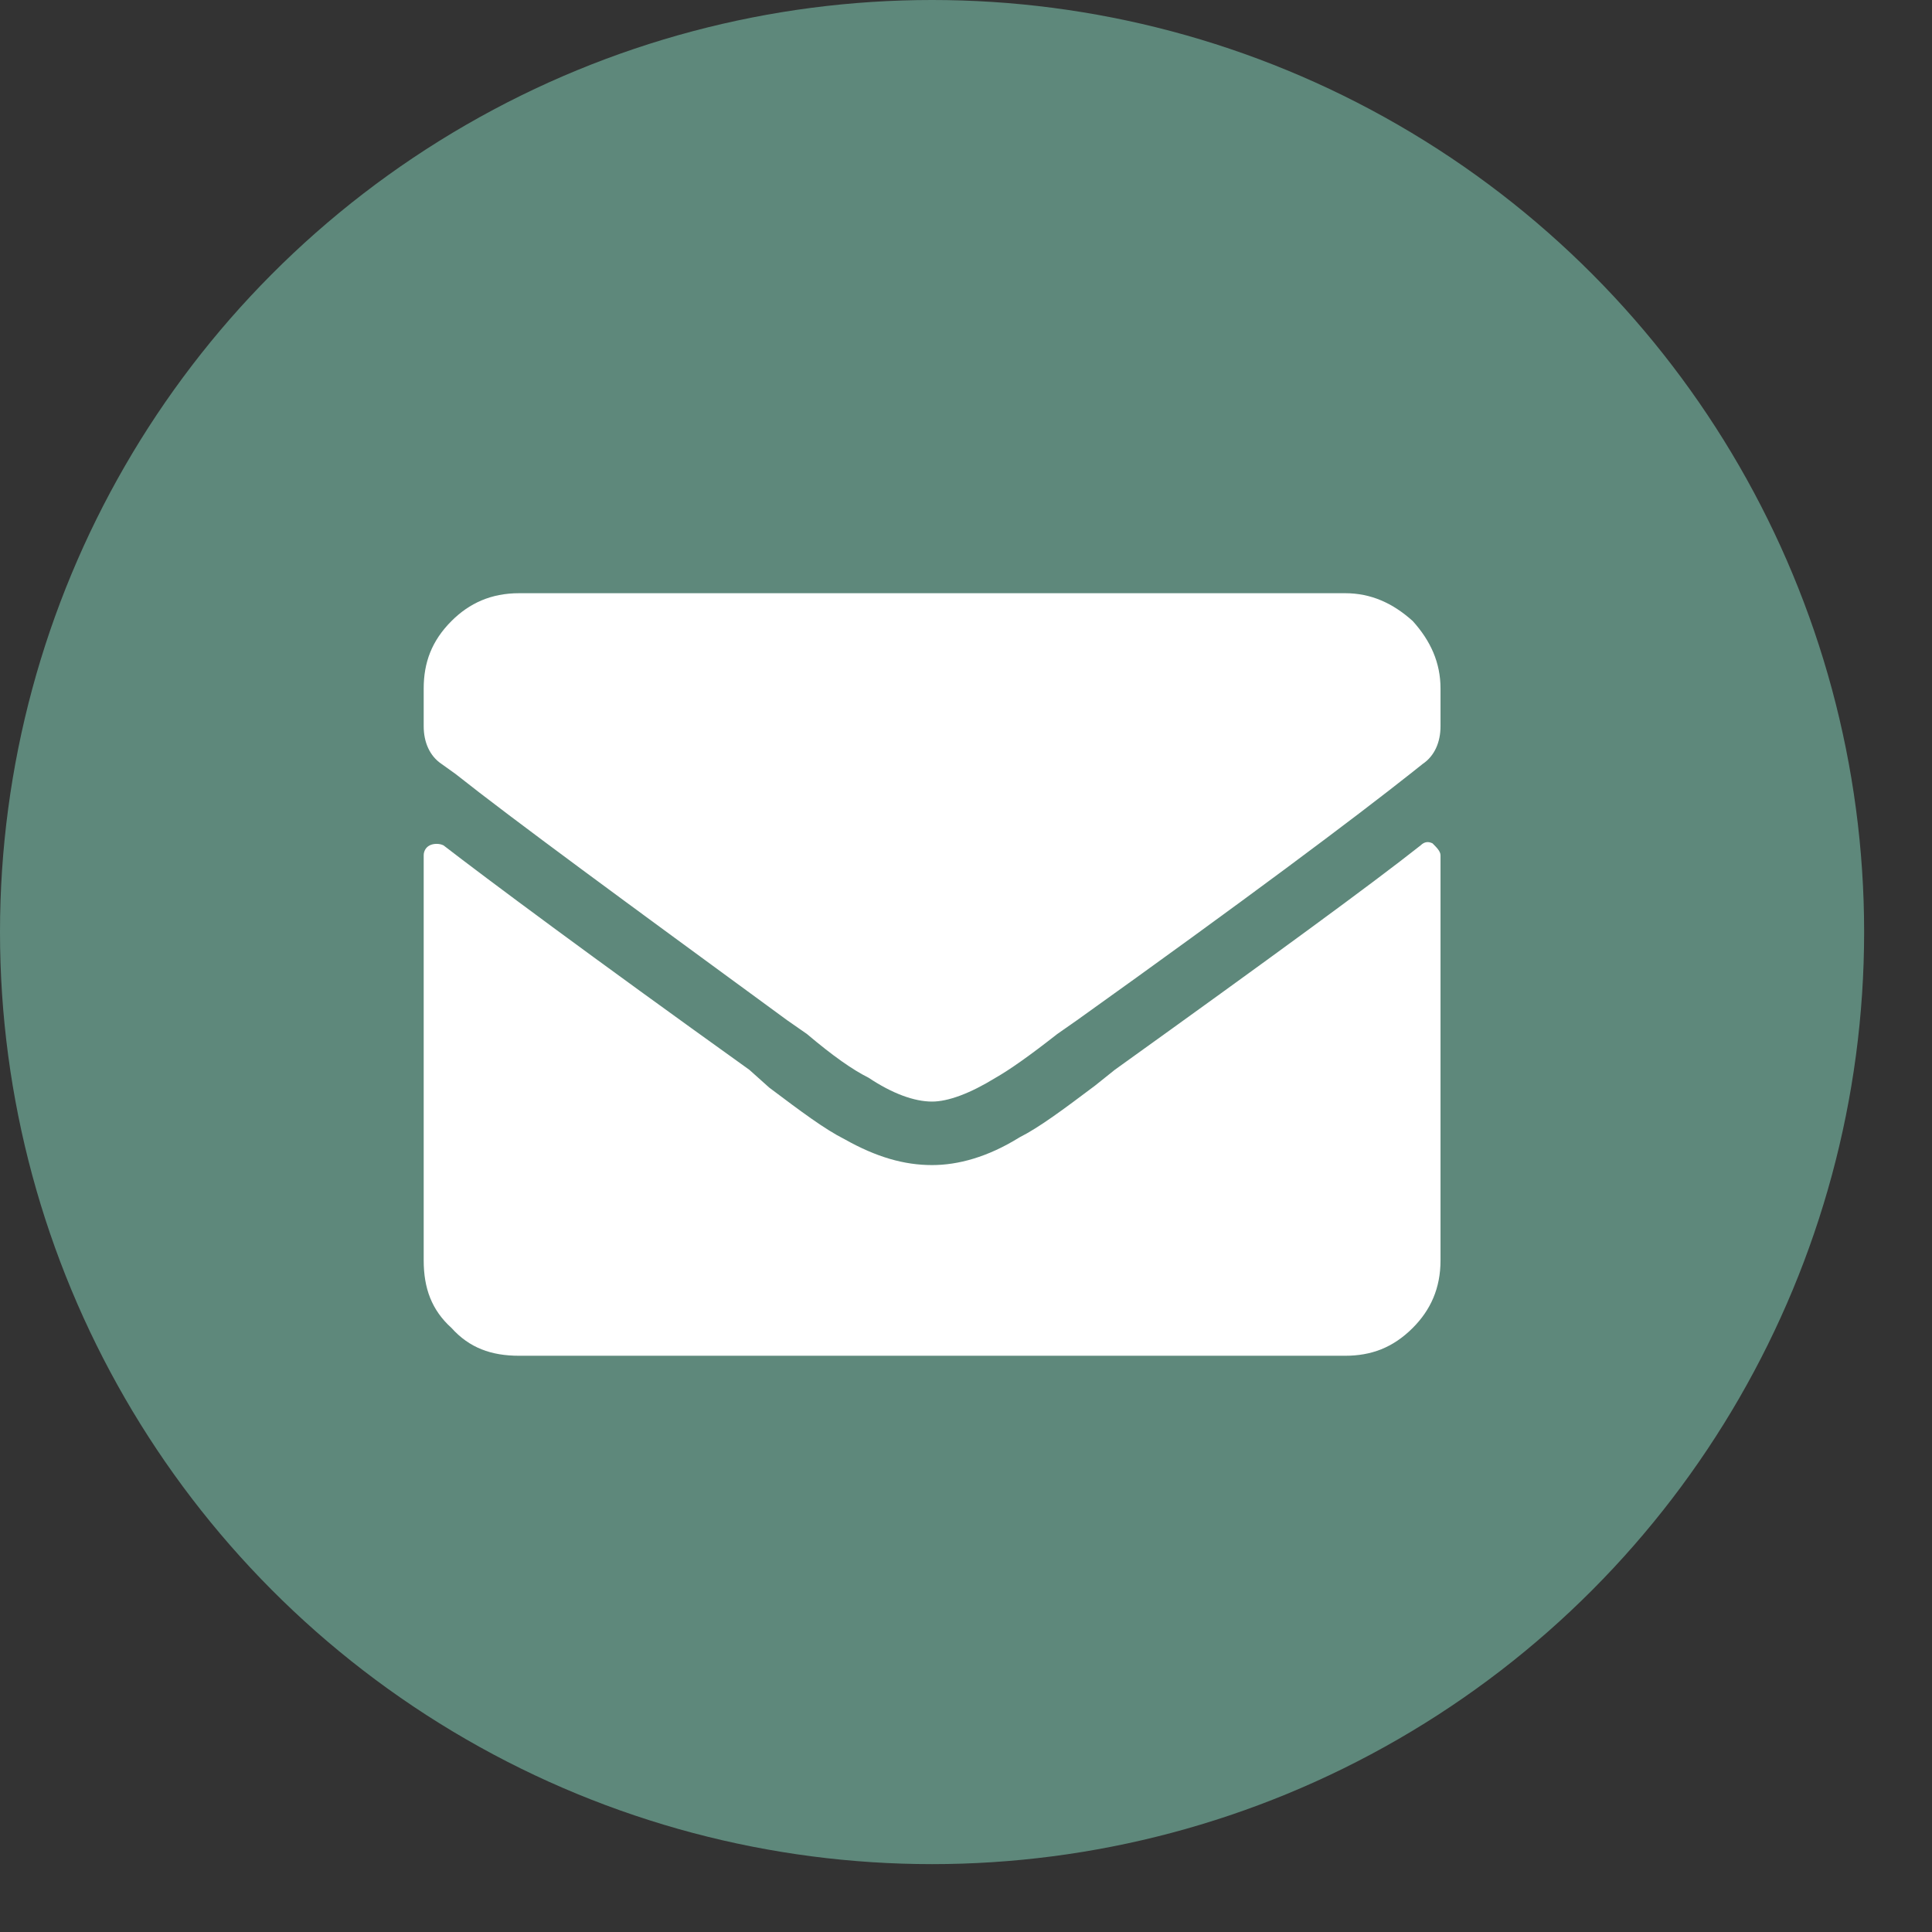 <svg width="23" height="23" viewBox="0 0 23 23" fill="none" xmlns="http://www.w3.org/2000/svg">
<rect x="0" y="0" width="23" height="23" fill="#333333" stroke="none"/>
<circle cx="11.096" cy="11.096" r="11.096" fill="#5E887B"/>
<path d="M16.912 10.064C16.345 10.513 15.116 11.412 13.271 12.736L13.035 12.925C12.657 13.209 12.373 13.421 12.137 13.54C11.758 13.776 11.404 13.87 11.096 13.87C10.765 13.87 10.434 13.776 10.056 13.563C9.82 13.445 9.536 13.232 9.158 12.948L8.921 12.736C7.006 11.364 5.801 10.466 5.28 10.064C5.233 10.04 5.162 10.04 5.115 10.064C5.068 10.088 5.044 10.135 5.044 10.182V15.005C5.044 15.336 5.139 15.596 5.375 15.809C5.588 16.046 5.848 16.14 6.179 16.14H16.014C16.321 16.14 16.581 16.046 16.818 15.809C17.031 15.596 17.149 15.336 17.149 15.005V10.182C17.149 10.135 17.102 10.088 17.054 10.04C17.007 10.017 16.96 10.017 16.912 10.064ZM11.096 13.114C10.884 13.114 10.623 13.019 10.34 12.83C10.151 12.736 9.914 12.57 9.607 12.31L9.37 12.145C7.432 10.726 6.108 9.757 5.422 9.213L5.257 9.095C5.115 9 5.044 8.835 5.044 8.646V8.196C5.044 7.889 5.139 7.629 5.375 7.393C5.588 7.18 5.848 7.062 6.179 7.062H16.014C16.321 7.062 16.581 7.18 16.818 7.393C17.031 7.629 17.149 7.889 17.149 8.196V8.646C17.149 8.835 17.078 9 16.936 9.095L16.818 9.189C16.132 9.733 14.808 10.726 12.822 12.145L12.586 12.31C12.255 12.57 12.018 12.736 11.853 12.83C11.546 13.019 11.286 13.114 11.096 13.114Z" fill="white"/>
</svg>
